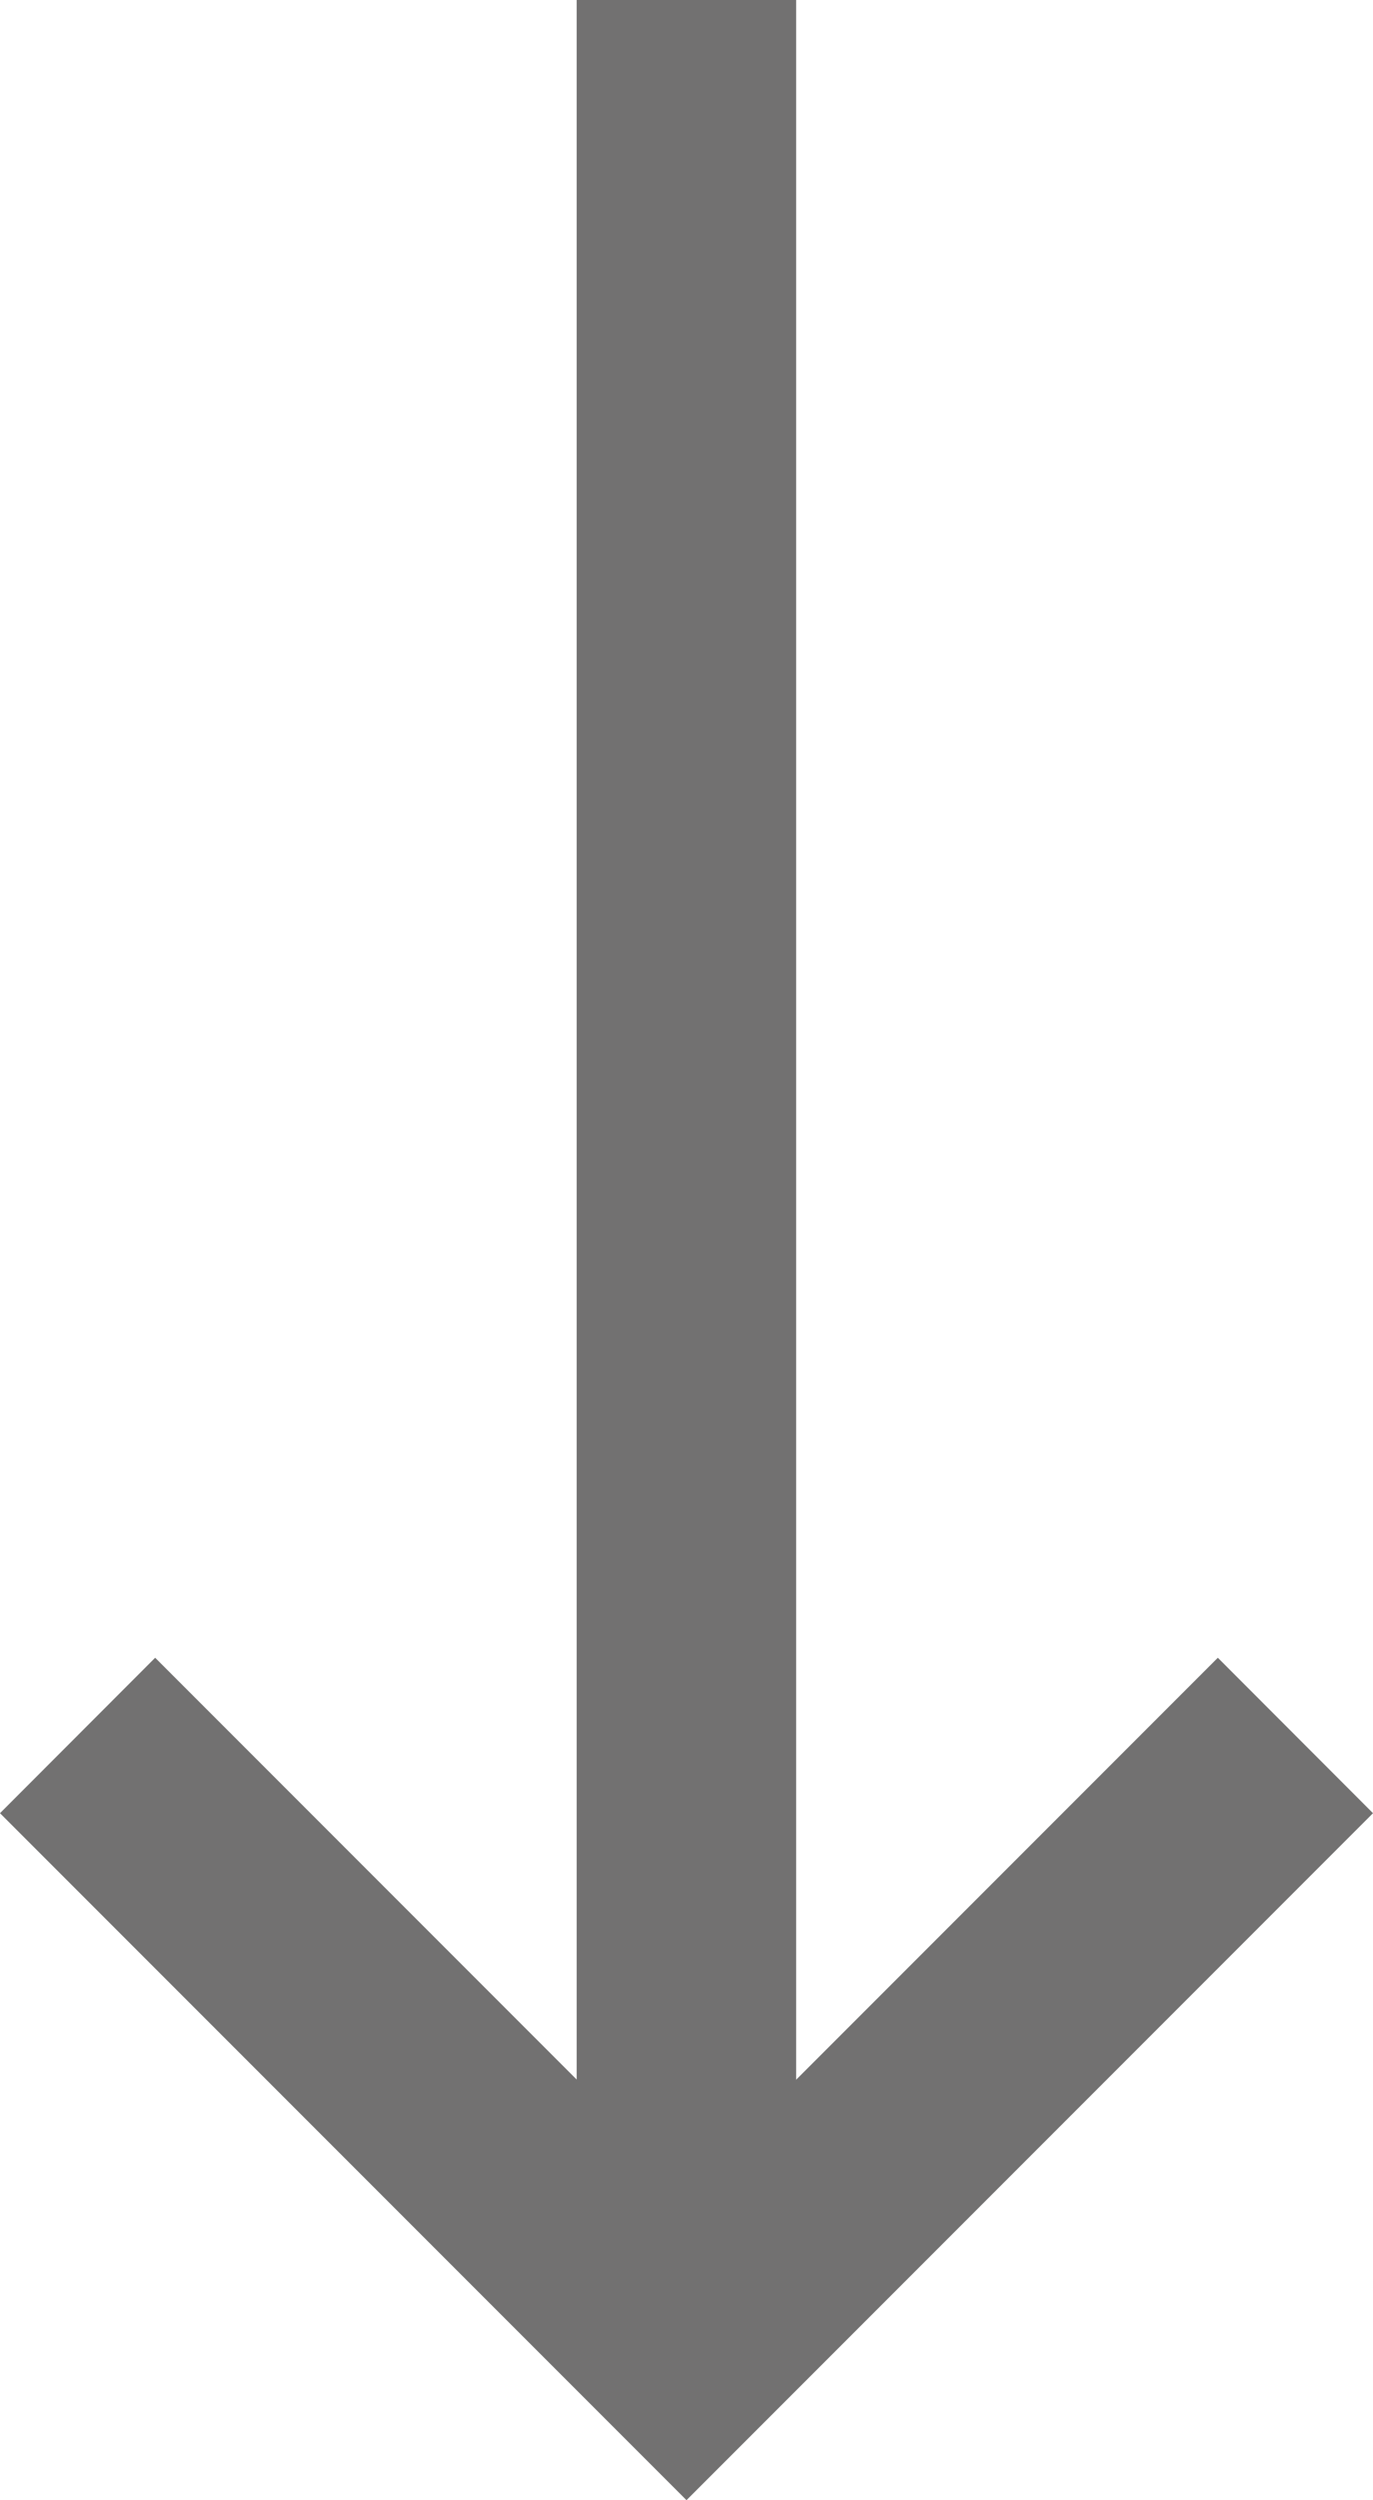 <svg xmlns="http://www.w3.org/2000/svg" viewBox="0 0 81.76 148.78"><defs><style>.cls-1{fill:#727171;}</style></defs><g id="レイヤー_2" data-name="レイヤー 2"><g id="レイヤー_2-2" data-name="レイヤー 2"><rect class="cls-1" x="34.34" width="13.07" height="132.98"/><polygon class="cls-1" points="40.88 148.78 0 107.9 9.24 98.65 40.88 130.29 72.52 98.65 81.76 107.9 40.88 148.78"/></g></g></svg>